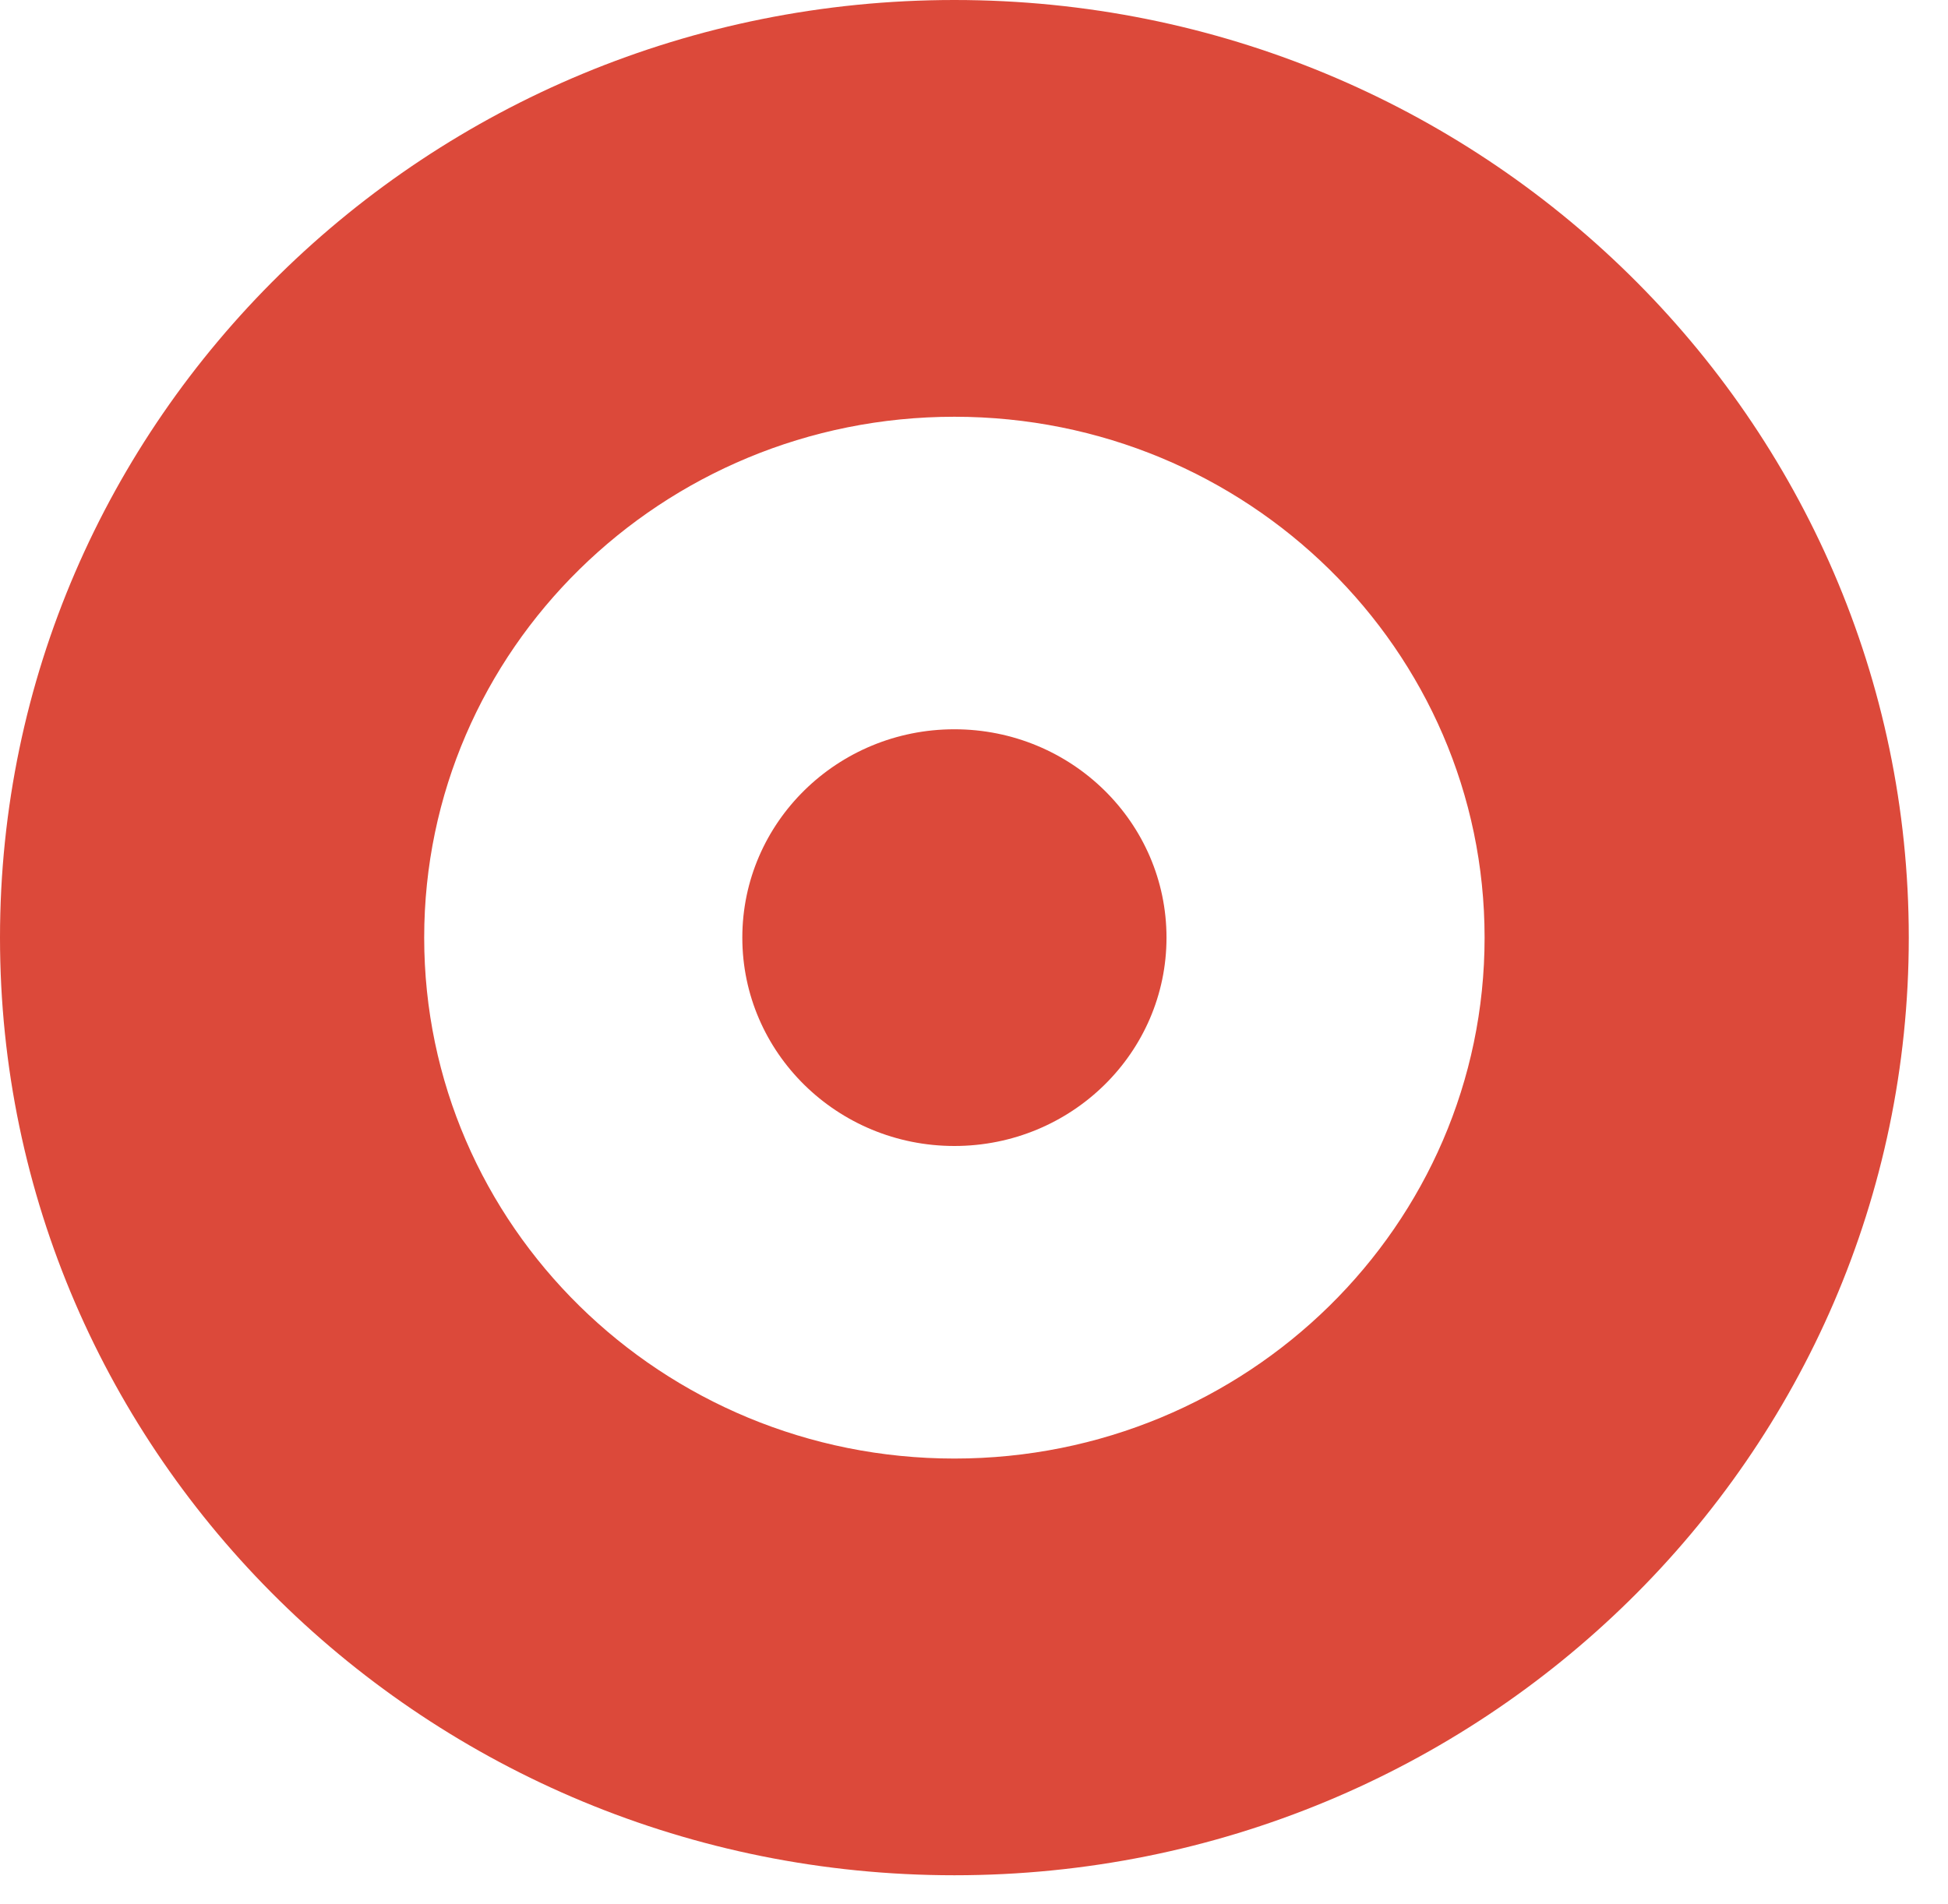 <svg width="45" height="44" viewBox="0 0 45 44" fill="none" xmlns="http://www.w3.org/2000/svg">
<path d="M22.047 16.85C19.341 16.85 17.148 19.005 17.148 21.664C17.148 24.323 19.341 26.478 22.047 26.478C24.753 26.478 26.947 24.323 26.947 21.664C26.947 19.005 24.753 16.85 22.047 16.85Z" fill="#DC493A"/>
<path fill-rule="evenodd" clip-rule="evenodd" d="M0 21.664C0 9.699 9.871 0 22.047 0C34.223 0 44.094 9.699 44.094 21.664C44.094 33.629 34.223 43.328 22.047 43.328C9.871 43.328 0 33.629 0 21.664ZM9.799 21.664C9.799 15.017 15.283 9.629 22.047 9.629C28.812 9.629 34.295 15.017 34.295 21.664C34.295 28.311 28.812 33.7 22.047 33.7C15.283 33.7 9.799 28.311 9.799 21.664Z" fill="#DC493A"/>
</svg>

